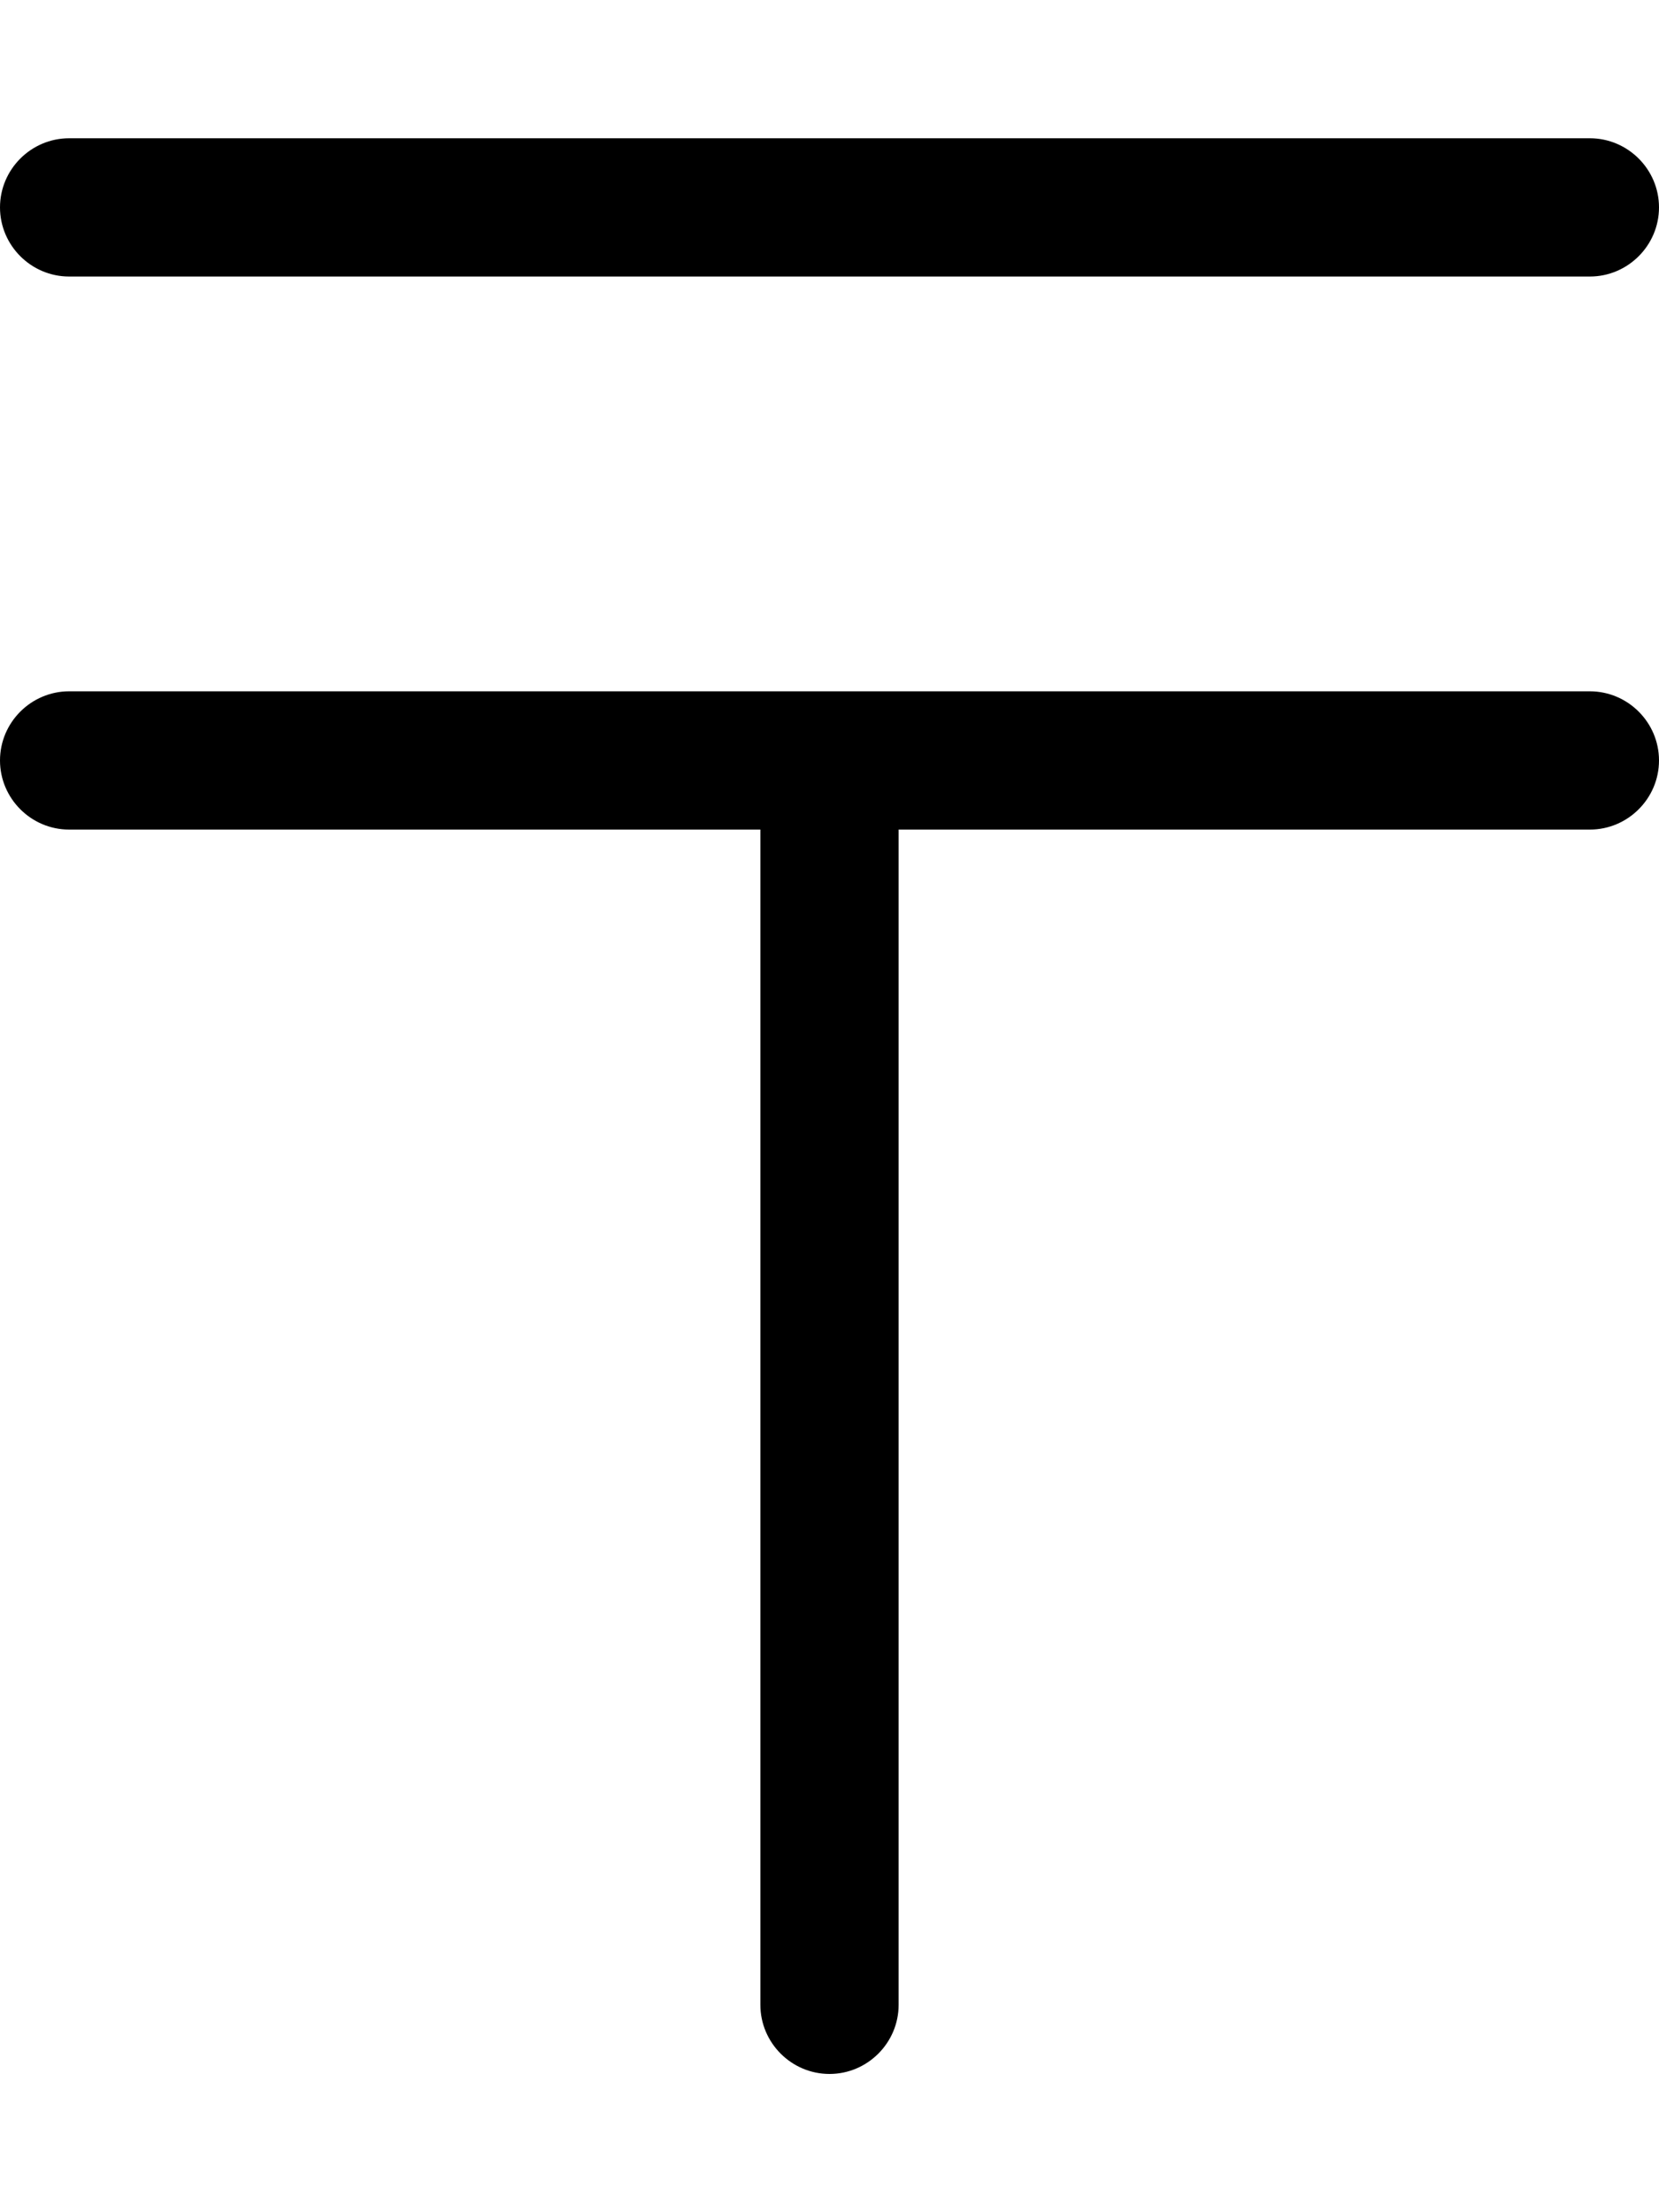 <svg aria-hidden="true" focusable="false" data-prefix="fal" data-icon="tenge-sign" class="svg-inline--fa fa-tenge-sign" role="img" xmlns="http://www.w3.org/2000/svg" viewBox="0 0 384 512"><path fill="currentColor" d="M0 48c0-8.8 7.2-16 16-16H368c8.8 0 16 7.2 16 16s-7.2 16-16 16H16C7.2 64 0 56.8 0 48zM0 176c0-8.8 7.2-16 16-16H192 368c8.8 0 16 7.2 16 16s-7.2 16-16 16H208V464c0 8.8-7.2 16-16 16s-16-7.2-16-16V192H16c-8.8 0-16-7.2-16-16z"></path></svg>